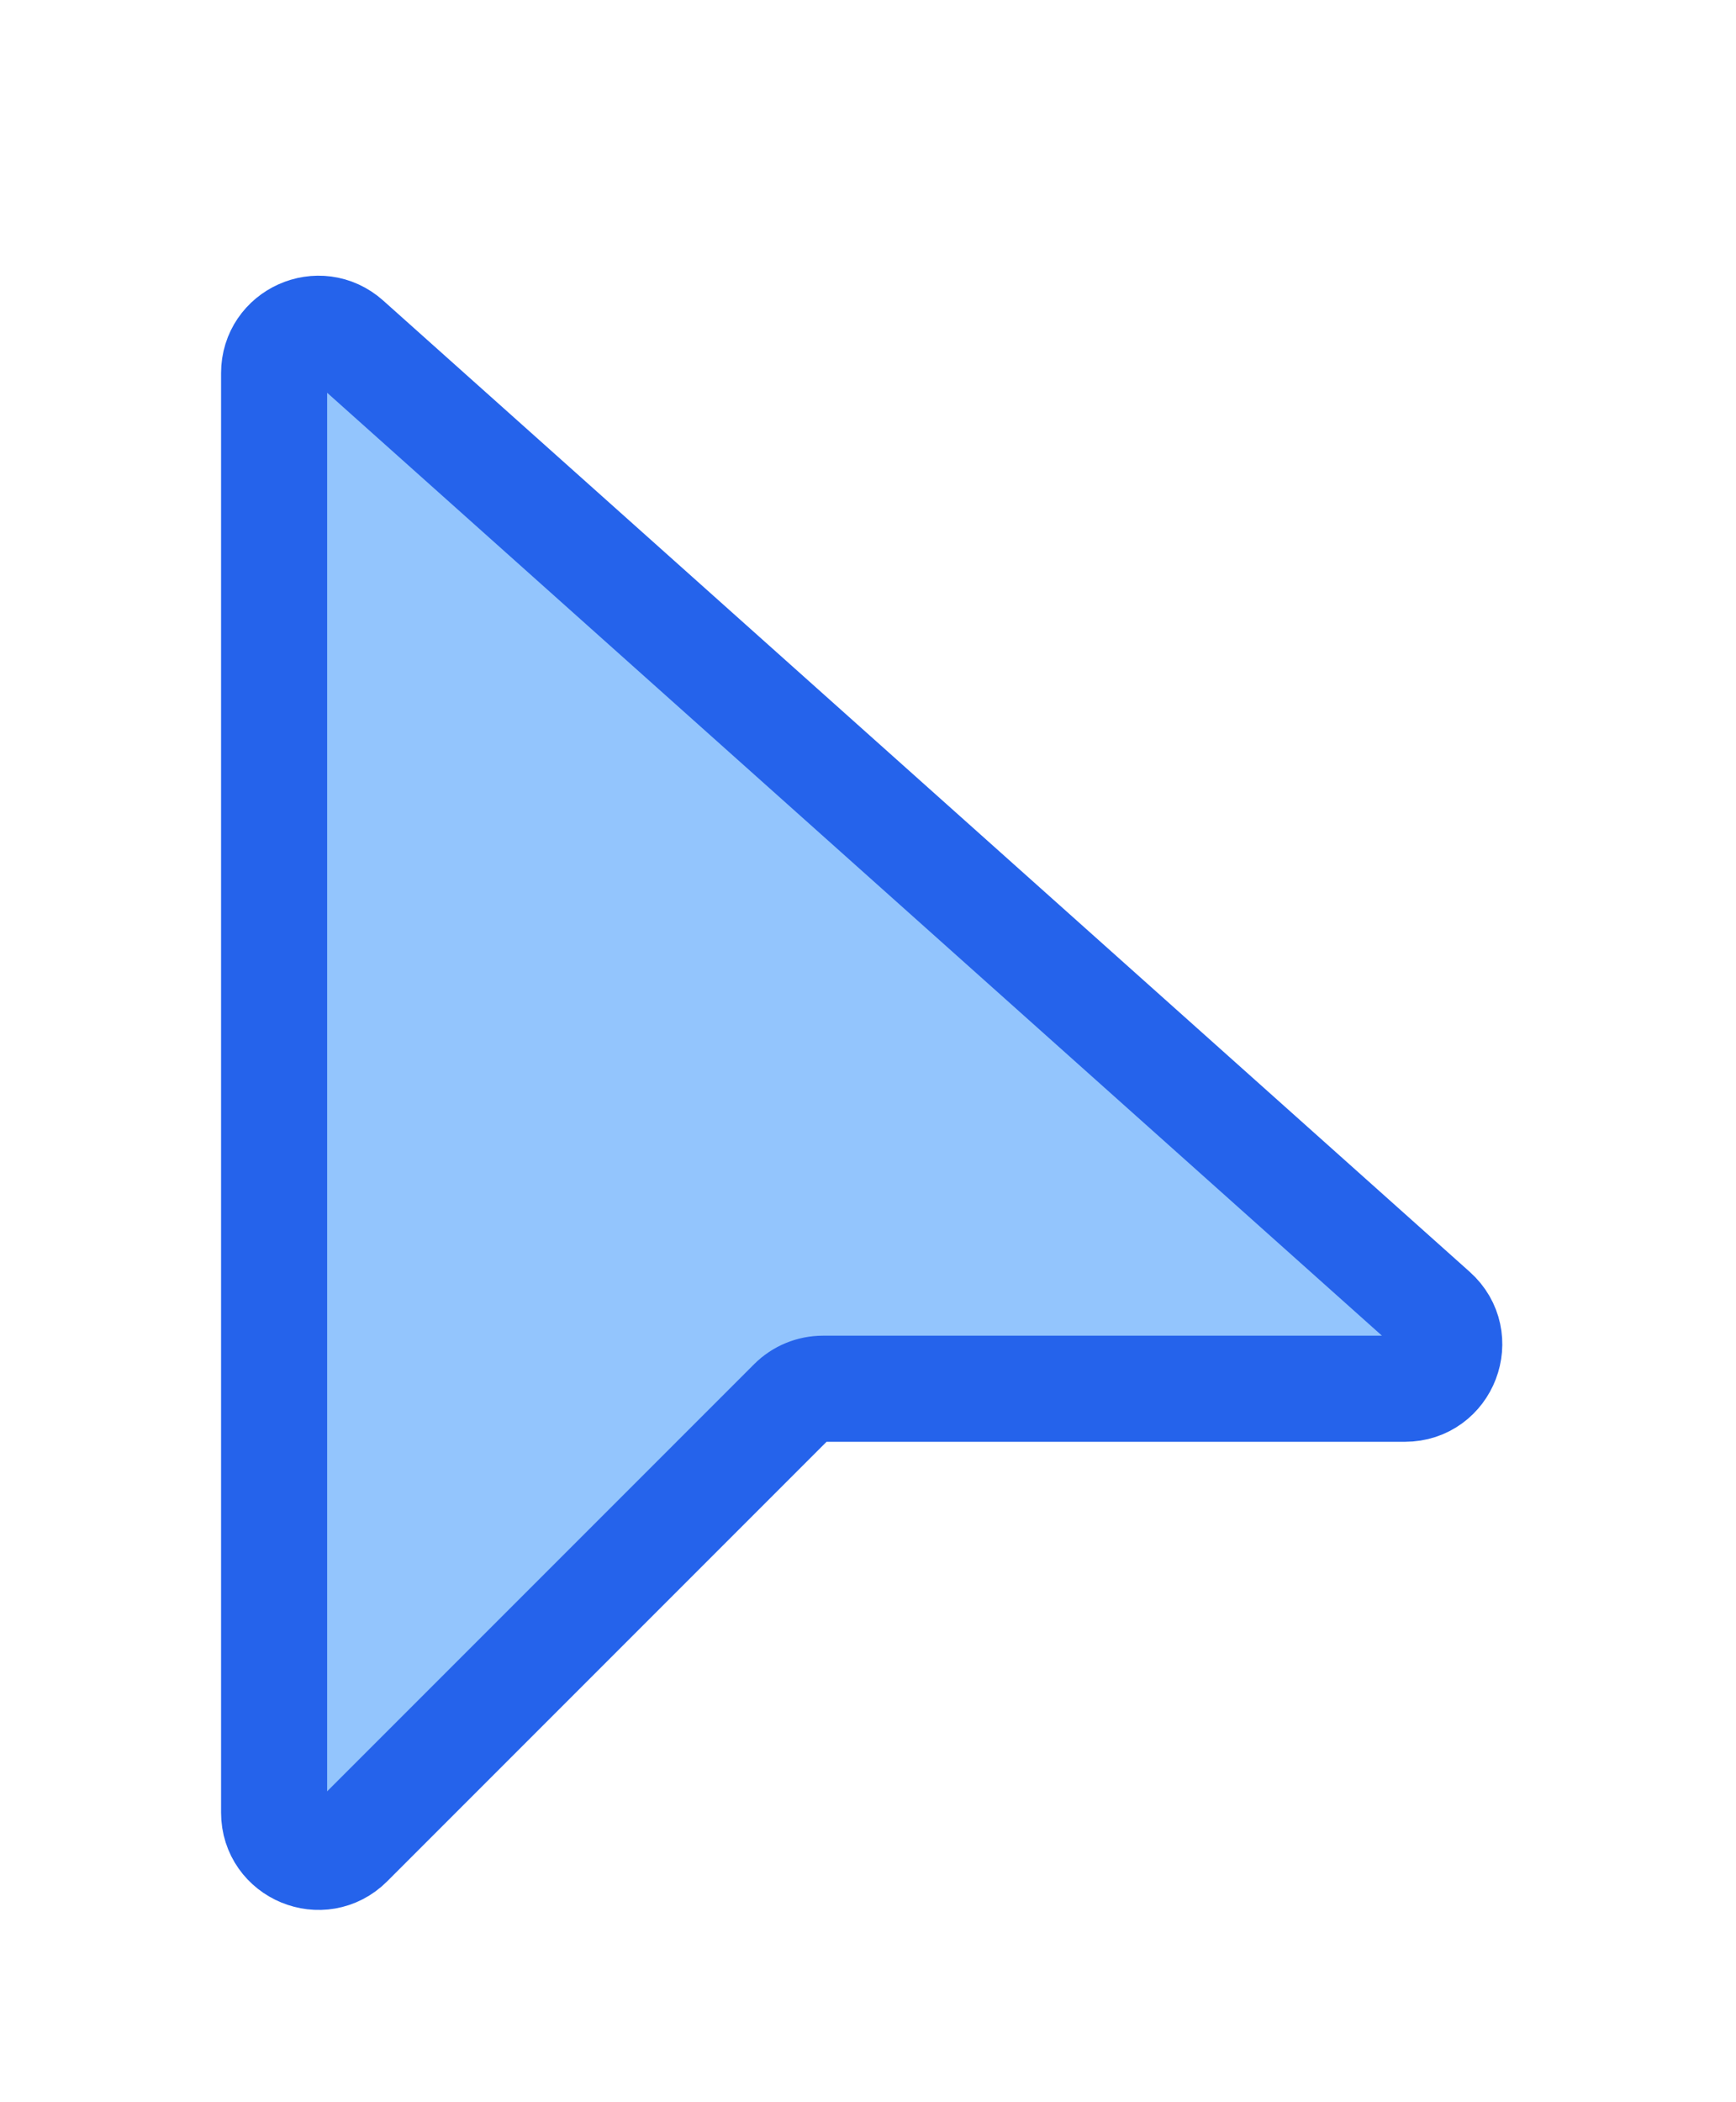 <svg width="19" height="23" viewBox="0 0 19 23" fill="none" xmlns="http://www.w3.org/2000/svg">
<g filter="url(#filter0_d_461_2877)">
<path d="M3 19.831V4.082C3 3.664 3.495 3.442 3.807 3.721L15.699 14.348C16.031 14.644 15.821 15.194 15.376 15.194H9.007C8.879 15.194 8.755 15.245 8.665 15.335L3.827 20.173C3.522 20.478 3 20.262 3 19.831Z" fill="#93C5FD"/>
<path d="M3 19.831V4.082C3 3.664 3.495 3.442 3.807 3.721L15.699 14.348C16.031 14.644 15.821 15.194 15.376 15.194H9.007C8.879 15.194 8.755 15.245 8.665 15.335L3.827 20.173C3.522 20.478 3 20.262 3 19.831Z" stroke="#2563EB" stroke-width="1.161"/>
</g>
<defs>
<filter id="filter0_d_461_2877" x="0.387" y="0.983" width="18.088" height="21.947" filterUnits="userSpaceOnUse" color-interpolation-filters="sRGB">
<feFlood flood-opacity="0" result="BackgroundImageFix"/>
<feColorMatrix in="SourceAlpha" type="matrix" values="0 0 0 0 0 0 0 0 0 0 0 0 0 0 0 0 0 0 127 0" result="hardAlpha"/>
<feOffset/>
<feGaussianBlur stdDeviation="1.016"/>
<feComposite in2="hardAlpha" operator="out"/>
<feColorMatrix type="matrix" values="0 0 0 0 0.376 0 0 0 0 0.647 0 0 0 0 0.98 0 0 0 0.5 0"/>
<feBlend mode="normal" in2="BackgroundImageFix" result="effect1_dropShadow_461_2877"/>
<feBlend mode="normal" in="SourceGraphic" in2="effect1_dropShadow_461_2877" result="shape"/>
</filter>
</defs>
</svg>
